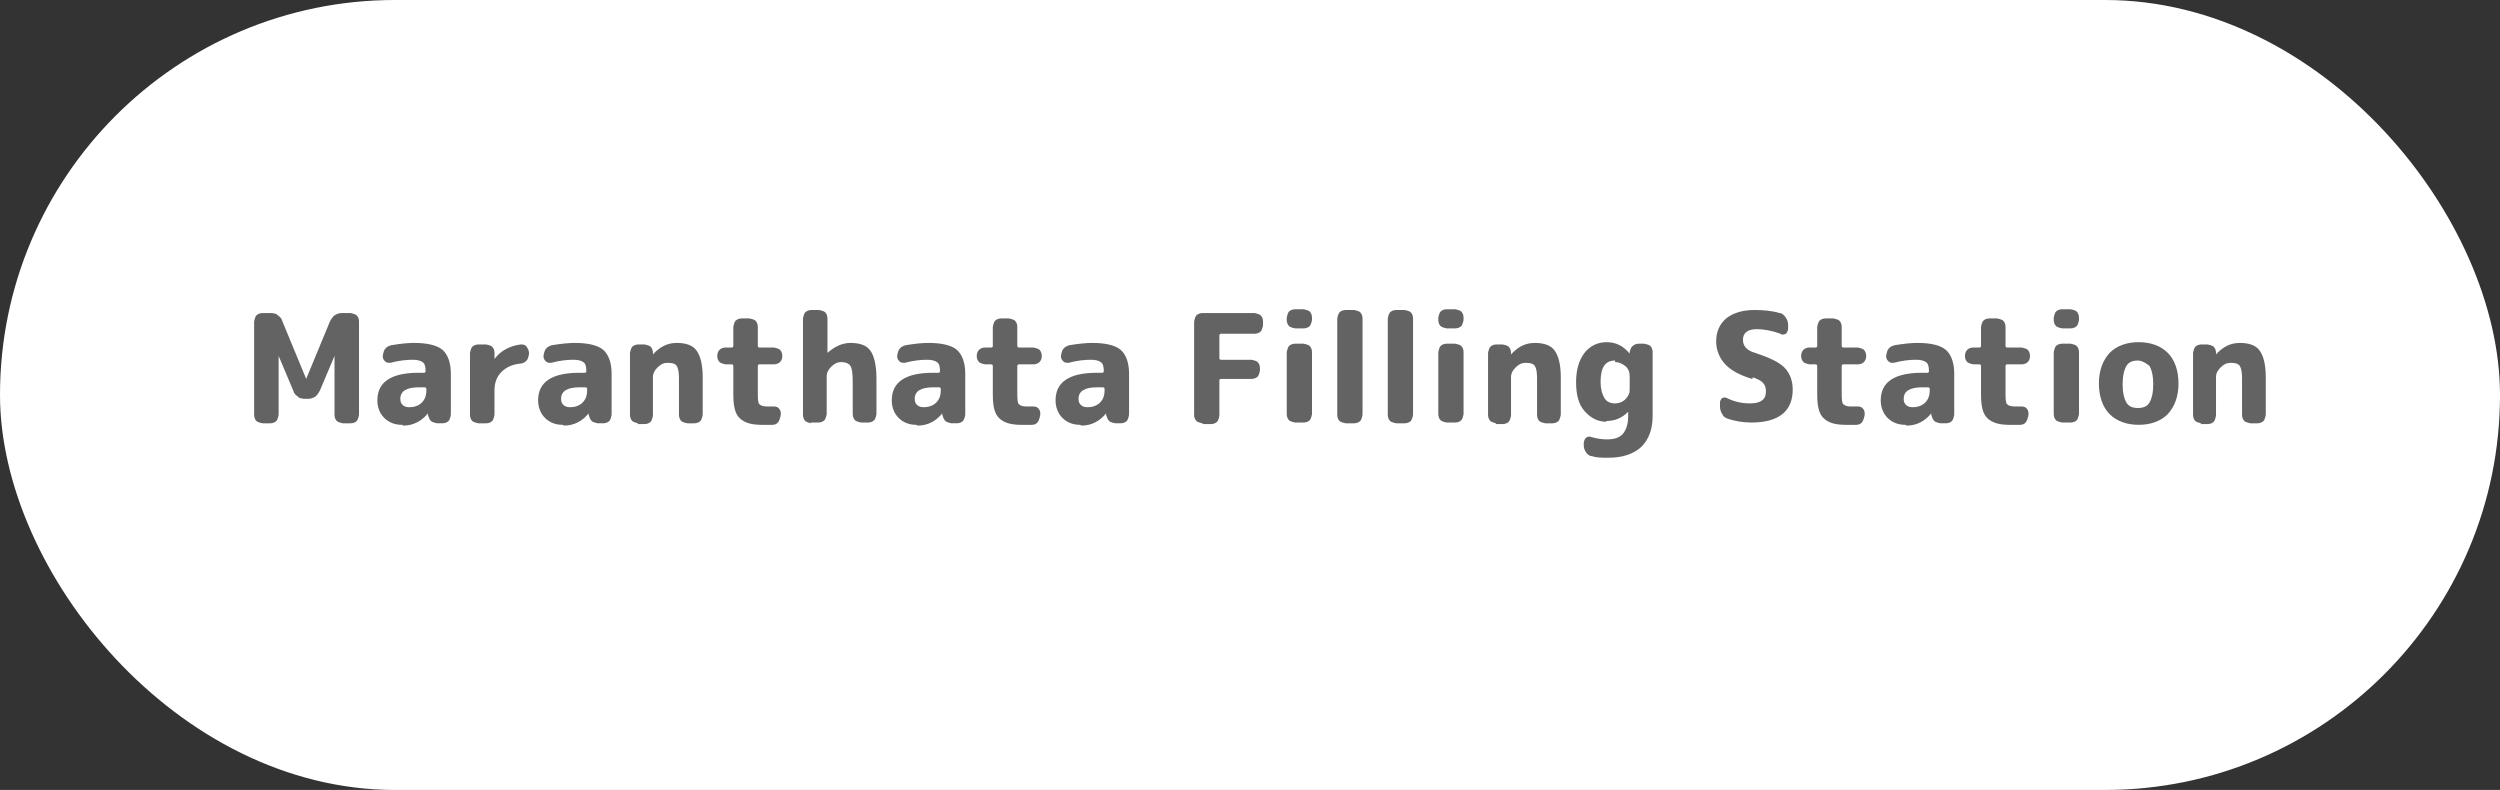 <svg xmlns="http://www.w3.org/2000/svg" id="Layer_2" data-name="Layer 2" viewBox="0 0 32.66 10.32"><rect x="0" y="0" width="32.66" height="10.32" fill="#333333" stroke="none"/><defs><style>      .cls-1 {        fill: #fff;      }      .cls-2 {        fill: #636363;      }    </style></defs><g id="Layer_1-2" data-name="Layer 1"><g><rect class="cls-1" x="0" y="0" width="32.66" height="10.32" rx="5.16" ry="5.16"></rect><g><path class="cls-2" d="M3.43,5.53s-.06-.01-.08-.03c-.02-.02-.03-.05-.03-.08v-1.22s.01-.06,.03-.08,.05-.03,.08-.03h.11s.07,0,.09,.03c.03,.02,.05,.04,.06,.08l.31,.75s0,0,0,0,0,0,0,0l.31-.75s.03-.06,.06-.08c.03-.02,.06-.03,.09-.03h.12s.06,.01,.08,.03c.02,.02,.03,.05,.03,.08v1.22s-.01,.06-.03,.08c-.02,.02-.05,.03-.08,.03h-.1s-.06-.01-.08-.03c-.02-.02-.03-.05-.03-.08v-.77s0,0,0,0c0,0,0,0,0,0l-.19,.45s-.03,.06-.06,.08c-.03,.02-.06,.03-.09,.03h-.05s-.07,0-.09-.03c-.03-.02-.05-.04-.06-.08l-.19-.45s0,0,0,0c0,0,0,0,0,0v.77s-.01,.06-.03,.08c-.02,.02-.05,.03-.08,.03h-.09Z"></path><path class="cls-2" d="M5.25,5.55c-.09,0-.17-.03-.23-.09-.06-.06-.09-.14-.09-.23,0-.24,.18-.36,.54-.36h.07s.02,0,.02-.02h0c0-.06-.01-.1-.04-.12-.03-.02-.07-.03-.13-.03-.08,0-.18,.01-.29,.04-.03,0-.05,0-.07-.02s-.03-.04-.03-.07h0s.01-.07,.03-.09c.02-.03,.05-.04,.08-.05,.12-.02,.22-.03,.3-.03,.17,0,.3,.03,.37,.09,.07,.06,.11,.17,.11,.31v.54s-.01,.06-.03,.08c-.02,.02-.05,.03-.08,.03h-.07s-.06-.01-.08-.03c-.02-.02-.03-.05-.04-.08v-.02s0,0,0,0c0,0,0,0,0,0-.08,.1-.19,.16-.32,.16Zm.22-.49c-.16,0-.24,.05-.24,.15,0,.04,.01,.06,.03,.08,.02,.02,.05,.03,.09,.03,.06,0,.12-.02,.16-.06,.04-.04,.06-.09,.06-.16v-.02s0-.02-.02-.02h-.07Z"></path><path class="cls-2" d="M6.25,5.53s-.06-.01-.08-.03c-.02-.02-.03-.05-.03-.08v-.81s.01-.06,.03-.08c.02-.02,.05-.03,.08-.03h.1s.06,.01,.08,.03,.03,.05,.03,.08v.08s0,0,0,0c0,0,0,0,0,0,.08-.11,.2-.17,.34-.19,.03,0,.06,0,.08,.03s.03,.05,.03,.08v.02s-.01,.06-.03,.08c-.02,.02-.05,.04-.08,.04-.11,.01-.19,.05-.25,.11-.06,.06-.09,.14-.09,.24v.32s-.01,.06-.03,.08c-.02,.02-.05,.03-.08,.03h-.11Z"></path><path class="cls-2" d="M7.35,5.55c-.09,0-.17-.03-.23-.09-.06-.06-.09-.14-.09-.23,0-.24,.18-.36,.54-.36h.07s.02,0,.02-.02h0c0-.06-.01-.1-.04-.12-.03-.02-.07-.03-.13-.03-.08,0-.18,.01-.29,.04-.03,0-.05,0-.07-.02s-.03-.04-.03-.07h0s.01-.07,.03-.09c.02-.03,.05-.04,.08-.05,.12-.02,.22-.03,.3-.03,.17,0,.3,.03,.37,.09,.07,.06,.11,.17,.11,.31v.54s-.01,.06-.03,.08c-.02,.02-.05,.03-.08,.03h-.07s-.06-.01-.08-.03c-.02-.02-.03-.05-.04-.08v-.02s0,0,0,0c0,0,0,0,0,0-.08,.1-.19,.16-.32,.16Zm.22-.49c-.16,0-.24,.05-.24,.15,0,.04,.01,.06,.03,.08,.02,.02,.05,.03,.09,.03,.06,0,.12-.02,.16-.06,.04-.04,.06-.09,.06-.16v-.02s0-.02-.02-.02h-.07Z"></path><path class="cls-2" d="M8.34,5.53s-.06-.01-.08-.03c-.02-.02-.03-.05-.03-.08v-.81s.01-.06,.03-.08c.02-.02,.05-.03,.08-.03h.08s.06,.01,.08,.03c.02,.02,.03,.05,.03,.08v.02s0,0,0,0h0c.09-.1,.19-.15,.31-.15s.21,.03,.26,.1c.05,.07,.08,.18,.08,.35v.49s-.01,.06-.03,.08c-.02,.02-.05,.03-.08,.03h-.09s-.06-.01-.08-.03c-.02-.02-.03-.05-.03-.08v-.48c0-.08-.01-.13-.03-.16-.02-.03-.06-.04-.12-.04-.05,0-.09,.02-.13,.06-.04,.04-.06,.08-.06,.12v.51s-.01,.06-.03,.08c-.02,.02-.05,.03-.08,.03h-.1Z"></path><path class="cls-2" d="M9.48,4.76s-.06-.01-.08-.03c-.02-.02-.03-.05-.03-.08s.01-.06,.03-.08c.02-.02,.05-.03,.08-.03h.08s.02,0,.02-.02v-.25s.01-.06,.03-.08,.05-.03,.08-.03h.1s.06,.01,.08,.03c.02,.02,.03,.05,.03,.08v.25s0,.02,.02,.02h.19s.06,.01,.08,.03c.02,.02,.03,.05,.03,.08s-.01,.06-.03,.08-.05,.03-.08,.03h-.19s-.02,0-.02,.02v.34c0,.08,0,.14,.02,.16,.02,.02,.05,.03,.1,.03,.03,0,.05,0,.07,0,.03,0,.06,0,.08,.02s.03,.04,.03,.07v.02s-.01,.06-.03,.09c-.02,.03-.05,.04-.08,.04-.04,0-.09,0-.14,0-.14,0-.23-.03-.29-.09-.06-.06-.08-.16-.08-.31v-.37s0-.02-.02-.02h-.08Z"></path><path class="cls-2" d="M10.6,5.53s-.06-.01-.08-.03c-.02-.02-.03-.05-.03-.08v-1.26s.01-.06,.03-.08,.05-.03,.08-.03h.1s.06,.01,.08,.03c.02,.02,.03,.05,.03,.08v.45s0,0,0,0,0,0,0,0c.09-.08,.19-.13,.3-.13,.12,0,.21,.03,.26,.1,.05,.07,.08,.19,.08,.37v.46s-.01,.06-.03,.08c-.02,.02-.05,.03-.08,.03h-.09s-.06-.01-.08-.03c-.02-.02-.03-.05-.03-.08v-.42c0-.11-.01-.18-.03-.21-.02-.03-.06-.05-.12-.05-.05,0-.09,.02-.13,.06-.04,.04-.06,.08-.06,.12v.5s-.01,.06-.03,.08-.05,.03-.08,.03h-.1Z"></path><path class="cls-2" d="M11.97,5.55c-.09,0-.17-.03-.23-.09-.06-.06-.09-.14-.09-.23,0-.24,.18-.36,.54-.36h.07s.02,0,.02-.02h0c0-.06-.01-.1-.04-.12-.03-.02-.07-.03-.13-.03-.08,0-.18,.01-.29,.04-.03,0-.05,0-.07-.02s-.03-.04-.03-.07h0s.01-.07,.03-.09c.02-.03,.05-.04,.08-.05,.12-.02,.22-.03,.3-.03,.17,0,.3,.03,.37,.09,.07,.06,.11,.17,.11,.31v.54s-.01,.06-.03,.08c-.02,.02-.05,.03-.08,.03h-.07s-.06-.01-.08-.03c-.02-.02-.03-.05-.04-.08v-.02s0,0,0,0c0,0,0,0,0,0-.08,.1-.19,.16-.32,.16Zm.22-.49c-.16,0-.24,.05-.24,.15,0,.04,.01,.06,.03,.08,.02,.02,.05,.03,.09,.03,.06,0,.12-.02,.16-.06,.04-.04,.06-.09,.06-.16v-.02s0-.02-.02-.02h-.07Z"></path><path class="cls-2" d="M12.87,4.76s-.06-.01-.08-.03c-.02-.02-.03-.05-.03-.08s.01-.06,.03-.08c.02-.02,.05-.03,.08-.03h.08s.02,0,.02-.02v-.25s.01-.06,.03-.08,.05-.03,.08-.03h.1s.06,.01,.08,.03c.02,.02,.03,.05,.03,.08v.25s0,.02,.02,.02h.19s.06,.01,.08,.03c.02,.02,.03,.05,.03,.08s-.01,.06-.03,.08-.05,.03-.08,.03h-.19s-.02,0-.02,.02v.34c0,.08,0,.14,.02,.16,.02,.02,.05,.03,.1,.03,.03,0,.05,0,.07,0,.03,0,.06,0,.08,.02s.03,.04,.03,.07v.02s-.01,.06-.03,.09c-.02,.03-.05,.04-.08,.04-.04,0-.09,0-.14,0-.14,0-.23-.03-.29-.09-.06-.06-.08-.16-.08-.31v-.37s0-.02-.02-.02h-.08Z"></path><path class="cls-2" d="M14.11,5.55c-.09,0-.17-.03-.23-.09-.06-.06-.09-.14-.09-.23,0-.24,.18-.36,.54-.36h.07s.02,0,.02-.02h0c0-.06-.01-.1-.04-.12-.03-.02-.07-.03-.13-.03-.08,0-.18,.01-.29,.04-.03,0-.05,0-.07-.02s-.03-.04-.03-.07h0s.01-.07,.03-.09c.02-.03,.05-.04,.08-.05,.12-.02,.22-.03,.3-.03,.17,0,.3,.03,.37,.09,.07,.06,.11,.17,.11,.31v.54s-.01,.06-.03,.08c-.02,.02-.05,.03-.08,.03h-.07s-.06-.01-.08-.03c-.02-.02-.03-.05-.04-.08v-.02s0,0,0,0c0,0,0,0,0,0-.08,.1-.19,.16-.32,.16Zm.22-.49c-.16,0-.24,.05-.24,.15,0,.04,.01,.06,.03,.08,.02,.02,.05,.03,.09,.03,.06,0,.12-.02,.16-.06,.04-.04,.06-.09,.06-.16v-.02s0-.02-.02-.02h-.07Z"></path><path class="cls-2" d="M15.71,5.53s-.06-.01-.08-.03c-.02-.02-.03-.05-.03-.08v-1.22s.01-.06,.03-.08,.05-.03,.08-.03h.68s.06,.01,.08,.03c.02,.02,.03,.05,.03,.08v.05s-.01,.06-.03,.08c-.02,.02-.05,.03-.08,.03h-.44s-.02,0-.02,.02v.3s0,.02,.02,.02h.4s.06,.01,.08,.03,.03,.05,.03,.08v.03s-.01,.06-.03,.08-.05,.03-.08,.03h-.4s-.02,0-.02,.02v.46s-.01,.06-.03,.08c-.02,.02-.05,.03-.08,.03h-.11Z"></path><path class="cls-2" d="M16.92,4.29s-.06-.01-.08-.03c-.02-.02-.03-.05-.03-.08v-.03s.01-.06,.03-.08c.02-.02,.05-.03,.08-.03h.11s.06,.01,.08,.03c.02,.02,.03,.05,.03,.08v.03s-.01,.06-.03,.08c-.02,.02-.05,.03-.08,.03h-.11Zm0,1.23s-.06-.01-.08-.03c-.02-.02-.03-.05-.03-.08v-.81s.01-.06,.03-.08c.02-.02,.05-.03,.08-.03h.11s.06,.01,.08,.03c.02,.02,.03,.05,.03,.08v.81s-.01,.06-.03,.08-.05,.03-.08,.03h-.11Z"></path><path class="cls-2" d="M17.58,5.53s-.06-.01-.08-.03c-.02-.02-.03-.05-.03-.08v-1.26s.01-.06,.03-.08c.02-.02,.05-.03,.08-.03h.11s.06,.01,.08,.03c.02,.02,.03,.05,.03,.08v1.26s-.01,.06-.03,.08-.05,.03-.08,.03h-.11Z"></path><path class="cls-2" d="M18.24,5.53s-.06-.01-.08-.03c-.02-.02-.03-.05-.03-.08v-1.26s.01-.06,.03-.08c.02-.02,.05-.03,.08-.03h.11s.06,.01,.08,.03c.02,.02,.03,.05,.03,.08v1.26s-.01,.06-.03,.08-.05,.03-.08,.03h-.11Z"></path><path class="cls-2" d="M18.9,4.29s-.06-.01-.08-.03c-.02-.02-.03-.05-.03-.08v-.03s.01-.06,.03-.08c.02-.02,.05-.03,.08-.03h.11s.06,.01,.08,.03c.02,.02,.03,.05,.03,.08v.03s-.01,.06-.03,.08c-.02,.02-.05,.03-.08,.03h-.11Zm0,1.23s-.06-.01-.08-.03c-.02-.02-.03-.05-.03-.08v-.81s.01-.06,.03-.08c.02-.02,.05-.03,.08-.03h.11s.06,.01,.08,.03c.02,.02,.03,.05,.03,.08v.81s-.01,.06-.03,.08-.05,.03-.08,.03h-.11Z"></path><path class="cls-2" d="M19.55,5.53s-.06-.01-.08-.03c-.02-.02-.03-.05-.03-.08v-.81s.01-.06,.03-.08c.02-.02,.05-.03,.08-.03h.08s.06,.01,.08,.03c.02,.02,.03,.05,.03,.08v.02s0,0,0,0h0c.09-.1,.19-.15,.31-.15s.21,.03,.26,.1c.05,.07,.08,.18,.08,.35v.49s-.01,.06-.03,.08c-.02,.02-.05,.03-.08,.03h-.09s-.06-.01-.08-.03c-.02-.02-.03-.05-.03-.08v-.48c0-.08-.01-.13-.03-.16-.02-.03-.06-.04-.12-.04-.05,0-.09,.02-.13,.06-.04,.04-.06,.08-.06,.12v.51s-.01,.06-.03,.08c-.02,.02-.05,.03-.08,.03h-.1Z"></path><path class="cls-2" d="M20.99,5.51c-.12,0-.21-.05-.29-.14s-.11-.22-.11-.38,.04-.29,.11-.38c.07-.09,.17-.14,.29-.14s.22,.05,.3,.15h0s0,0,0,0v-.02s.01-.06,.04-.08c.02-.02,.05-.03,.08-.03h.07s.06,.01,.08,.03,.03,.05,.03,.08v.83c0,.18-.05,.31-.15,.41-.1,.09-.24,.14-.43,.14-.08,0-.15,0-.21-.02-.03,0-.06-.02-.08-.05-.02-.03-.03-.06-.03-.09v-.04s.01-.05,.03-.06c.02-.02,.05-.02,.07-.01,.07,.02,.14,.03,.2,.03,.1,0,.16-.02,.21-.07,.04-.05,.07-.12,.07-.23v-.06s0,0,0,0,0,0,0,0c-.08,.08-.17,.12-.29,.12Zm.11-.8c-.13,0-.19,.09-.19,.28,0,.09,.02,.16,.05,.21,.03,.05,.08,.07,.14,.07,.05,0,.1-.02,.13-.05,.04-.04,.06-.08,.06-.12v-.19c0-.05-.02-.1-.06-.13s-.08-.05-.13-.05Z"></path><path class="cls-2" d="M22.89,4.95c-.17-.05-.29-.12-.36-.2-.07-.08-.11-.18-.11-.29,0-.12,.04-.22,.13-.3,.09-.07,.21-.11,.37-.11,.12,0,.23,.01,.33,.04,.03,0,.06,.03,.08,.06,.02,.03,.03,.06,.03,.09v.06s-.01,.05-.03,.06c-.02,.01-.05,.02-.07,0-.11-.04-.22-.06-.31-.06-.12,0-.18,.05-.18,.14,0,.08,.05,.14,.16,.17,.18,.06,.31,.12,.38,.19s.11,.17,.11,.29c0,.28-.18,.43-.54,.43-.11,0-.22-.02-.31-.05-.03-.01-.06-.03-.07-.06-.02-.03-.03-.06-.03-.1v-.06s.01-.04,.03-.05c.02-.01,.04-.01,.06,0,.1,.05,.2,.07,.3,.07,.07,0,.12-.01,.16-.04,.04-.03,.05-.07,.05-.12,0-.04-.01-.08-.04-.11-.03-.03-.07-.05-.13-.07Z"></path><path class="cls-2" d="M23.64,4.76s-.06-.01-.08-.03c-.02-.02-.03-.05-.03-.08s.01-.06,.03-.08c.02-.02,.05-.03,.08-.03h.08s.02,0,.02-.02v-.25s.01-.06,.03-.08,.05-.03,.08-.03h.1s.06,.01,.08,.03c.02,.02,.03,.05,.03,.08v.25s0,.02,.02,.02h.19s.06,.01,.08,.03c.02,.02,.03,.05,.03,.08s-.01,.06-.03,.08-.05,.03-.08,.03h-.19s-.02,0-.02,.02v.34c0,.08,0,.14,.02,.16,.02,.02,.05,.03,.1,.03,.03,0,.05,0,.07,0,.03,0,.06,0,.08,.02s.03,.04,.03,.07v.02s-.01,.06-.03,.09c-.02,.03-.05,.04-.08,.04-.04,0-.09,0-.14,0-.14,0-.23-.03-.29-.09-.06-.06-.08-.16-.08-.31v-.37s0-.02-.02-.02h-.08Z"></path><path class="cls-2" d="M24.89,5.55c-.09,0-.17-.03-.23-.09-.06-.06-.09-.14-.09-.23,0-.24,.18-.36,.54-.36h.07s.02,0,.02-.02h0c0-.06-.01-.1-.04-.12-.03-.02-.07-.03-.13-.03-.08,0-.18,.01-.29,.04-.03,0-.05,0-.07-.02s-.03-.04-.03-.07h0s.01-.07,.03-.09c.02-.03,.05-.04,.08-.05,.12-.02,.22-.03,.3-.03,.17,0,.3,.03,.37,.09,.07,.06,.11,.17,.11,.31v.54s-.01,.06-.03,.08c-.02,.02-.05,.03-.08,.03h-.07s-.06-.01-.08-.03c-.02-.02-.03-.05-.04-.08v-.02s0,0,0,0c0,0,0,0,0,0-.08,.1-.19,.16-.32,.16Zm.22-.49c-.16,0-.24,.05-.24,.15,0,.04,.01,.06,.03,.08,.02,.02,.05,.03,.09,.03,.06,0,.12-.02,.16-.06,.04-.04,.06-.09,.06-.16v-.02s0-.02-.02-.02h-.07Z"></path><path class="cls-2" d="M25.78,4.76s-.06-.01-.08-.03c-.02-.02-.03-.05-.03-.08s.01-.06,.03-.08c.02-.02,.05-.03,.08-.03h.08s.02,0,.02-.02v-.25s.01-.06,.03-.08,.05-.03,.08-.03h.1s.06,.01,.08,.03c.02,.02,.03,.05,.03,.08v.25s0,.02,.02,.02h.19s.06,.01,.08,.03c.02,.02,.03,.05,.03,.08s-.01,.06-.03,.08-.05,.03-.08,.03h-.19s-.02,0-.02,.02v.34c0,.08,0,.14,.02,.16,.02,.02,.05,.03,.1,.03,.03,0,.05,0,.07,0,.03,0,.06,0,.08,.02s.03,.04,.03,.07v.02s-.01,.06-.03,.09c-.02,.03-.05,.04-.08,.04-.04,0-.09,0-.14,0-.14,0-.23-.03-.29-.09-.06-.06-.08-.16-.08-.31v-.37s0-.02-.02-.02h-.08Z"></path><path class="cls-2" d="M26.94,4.29s-.06-.01-.08-.03c-.02-.02-.03-.05-.03-.08v-.03s.01-.06,.03-.08c.02-.02,.05-.03,.08-.03h.11s.06,.01,.08,.03c.02,.02,.03,.05,.03,.08v.03s-.01,.06-.03,.08c-.02,.02-.05,.03-.08,.03h-.11Zm0,1.23s-.06-.01-.08-.03c-.02-.02-.03-.05-.03-.08v-.81s.01-.06,.03-.08c.02-.02,.05-.03,.08-.03h.11s.06,.01,.08,.03c.02,.02,.03,.05,.03,.08v.81s-.01,.06-.03,.08-.05,.03-.08,.03h-.11Z"></path><path class="cls-2" d="M28.32,5.41c-.09,.09-.22,.14-.38,.14s-.29-.05-.38-.14c-.09-.09-.14-.23-.14-.4s.05-.3,.14-.4c.09-.09,.22-.14,.38-.14s.29,.05,.38,.14c.09,.09,.14,.23,.14,.4s-.05,.3-.14,.4Zm-.24-.63s-.08-.07-.15-.07-.12,.02-.15,.07-.05,.13-.05,.24,.02,.19,.05,.24c.03,.05,.08,.07,.15,.07s.12-.02,.15-.07c.03-.05,.05-.13,.05-.24s-.02-.19-.05-.24Z"></path><path class="cls-2" d="M28.76,5.53s-.06-.01-.08-.03c-.02-.02-.03-.05-.03-.08v-.81s.01-.06,.03-.08c.02-.02,.05-.03,.08-.03h.08s.06,.01,.08,.03c.02,.02,.03,.05,.03,.08v.02s0,0,0,0h0c.09-.1,.19-.15,.31-.15s.21,.03,.26,.1c.05,.07,.08,.18,.08,.35v.49s-.01,.06-.03,.08c-.02,.02-.05,.03-.08,.03h-.09s-.06-.01-.08-.03c-.02-.02-.03-.05-.03-.08v-.48c0-.08-.01-.13-.03-.16-.02-.03-.06-.04-.12-.04-.05,0-.09,.02-.13,.06-.04,.04-.06,.08-.06,.12v.51s-.01,.06-.03,.08c-.02,.02-.05,.03-.08,.03h-.1Z"></path></g></g></g></svg>